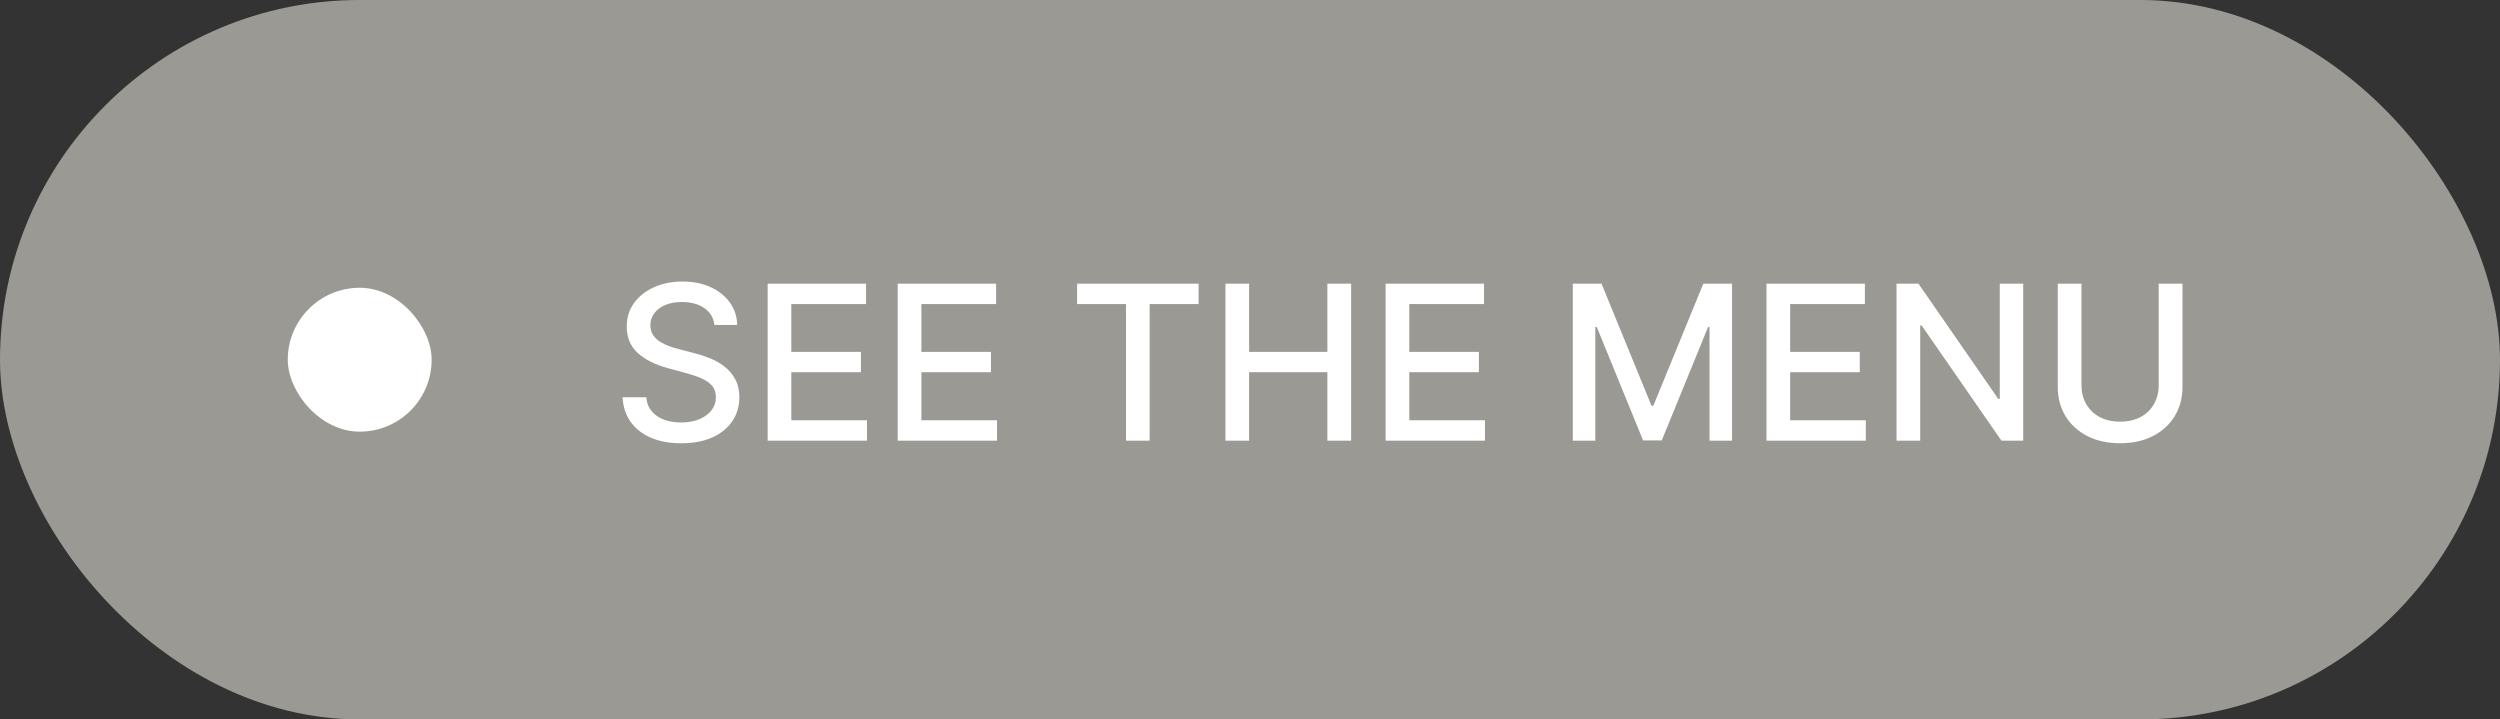 <?xml version="1.0" encoding="UTF-8"?> <svg xmlns="http://www.w3.org/2000/svg" width="139" height="40" viewBox="0 0 139 40" fill="none"><rect x="0" y="0" width="139" height="40" fill="#333333" stroke="none"/> <rect width="139" height="40" rx="20" fill="#B4B3AB" fill-opacity="0.8"></rect> <rect x="16" y="16" width="8" height="8" rx="4" fill="white"></rect> <path d="M39.719 18.065C39.673 17.662 39.486 17.349 39.156 17.128C38.827 16.903 38.412 16.791 37.912 16.791C37.554 16.791 37.244 16.848 36.983 16.962C36.722 17.072 36.519 17.226 36.374 17.422C36.231 17.615 36.16 17.835 36.16 18.082C36.16 18.29 36.209 18.469 36.305 18.619C36.405 18.77 36.534 18.896 36.693 18.999C36.855 19.098 37.028 19.182 37.213 19.25C37.398 19.315 37.575 19.369 37.746 19.412L38.598 19.634C38.876 19.702 39.162 19.794 39.455 19.91C39.747 20.027 40.019 20.18 40.269 20.371C40.519 20.561 40.72 20.797 40.874 21.078C41.03 21.359 41.108 21.696 41.108 22.088C41.108 22.582 40.98 23.021 40.724 23.405C40.472 23.788 40.104 24.091 39.621 24.312C39.141 24.534 38.56 24.645 37.878 24.645C37.224 24.645 36.659 24.541 36.182 24.334C35.705 24.126 35.331 23.832 35.061 23.452C34.791 23.068 34.642 22.614 34.614 22.088H35.935C35.96 22.403 36.062 22.666 36.242 22.876C36.423 23.084 36.655 23.239 36.936 23.341C37.22 23.44 37.531 23.49 37.869 23.49C38.242 23.49 38.572 23.432 38.862 23.315C39.155 23.196 39.385 23.031 39.553 22.821C39.72 22.608 39.804 22.359 39.804 22.075C39.804 21.817 39.73 21.605 39.582 21.44C39.438 21.276 39.24 21.139 38.99 21.031C38.743 20.923 38.463 20.828 38.151 20.746L37.119 20.465C36.42 20.274 35.867 19.994 35.457 19.625C35.051 19.256 34.848 18.767 34.848 18.159C34.848 17.656 34.984 17.217 35.257 16.842C35.53 16.467 35.899 16.176 36.365 15.969C36.831 15.758 37.356 15.653 37.942 15.653C38.533 15.653 39.054 15.757 39.506 15.964C39.96 16.172 40.318 16.457 40.58 16.821C40.841 17.182 40.977 17.597 40.989 18.065H39.719ZM42.681 24.5V15.773H48.153V16.906H43.998V19.565H47.867V20.695H43.998V23.366H48.204V24.5H42.681ZM49.912 24.5V15.773H55.383V16.906H51.229V19.565H55.098V20.695H51.229V23.366H55.435V24.5H49.912ZM59.888 16.906V15.773H66.642V16.906H63.919V24.5H62.606V16.906H59.888ZM68.135 24.5V15.773H69.451V19.565H73.802V15.773H75.123V24.5H73.802V20.695H69.451V24.5H68.135ZM77.041 24.5V15.773H82.512V16.906H78.358V19.565H82.227V20.695H78.358V23.366H82.564V24.5H77.041ZM87.447 15.773H89.045L91.823 22.557H91.926L94.704 15.773H96.302V24.5H95.049V18.185H94.968L92.394 24.487H91.355L88.781 18.18H88.7V24.5H87.447V15.773ZM98.217 24.5V15.773H103.688V16.906H99.533V19.565H103.403V20.695H99.533V23.366H103.739V24.5H98.217ZM112.491 15.773V24.5H111.281L106.845 18.099H106.764V24.5H105.447V15.773H106.666L111.106 22.182H111.187V15.773H112.491ZM120.024 15.773H121.345V21.513C121.345 22.124 121.202 22.665 120.915 23.136C120.628 23.605 120.224 23.974 119.705 24.244C119.185 24.511 118.575 24.645 117.876 24.645C117.18 24.645 116.572 24.511 116.053 24.244C115.533 23.974 115.129 23.605 114.842 23.136C114.555 22.665 114.412 22.124 114.412 21.513V15.773H115.729V21.406C115.729 21.801 115.815 22.152 115.989 22.459C116.165 22.766 116.413 23.007 116.734 23.183C117.055 23.357 117.436 23.443 117.876 23.443C118.32 23.443 118.702 23.357 119.023 23.183C119.347 23.007 119.594 22.766 119.764 22.459C119.938 22.152 120.024 21.801 120.024 21.406V15.773Z" fill="white"></path> </svg> 